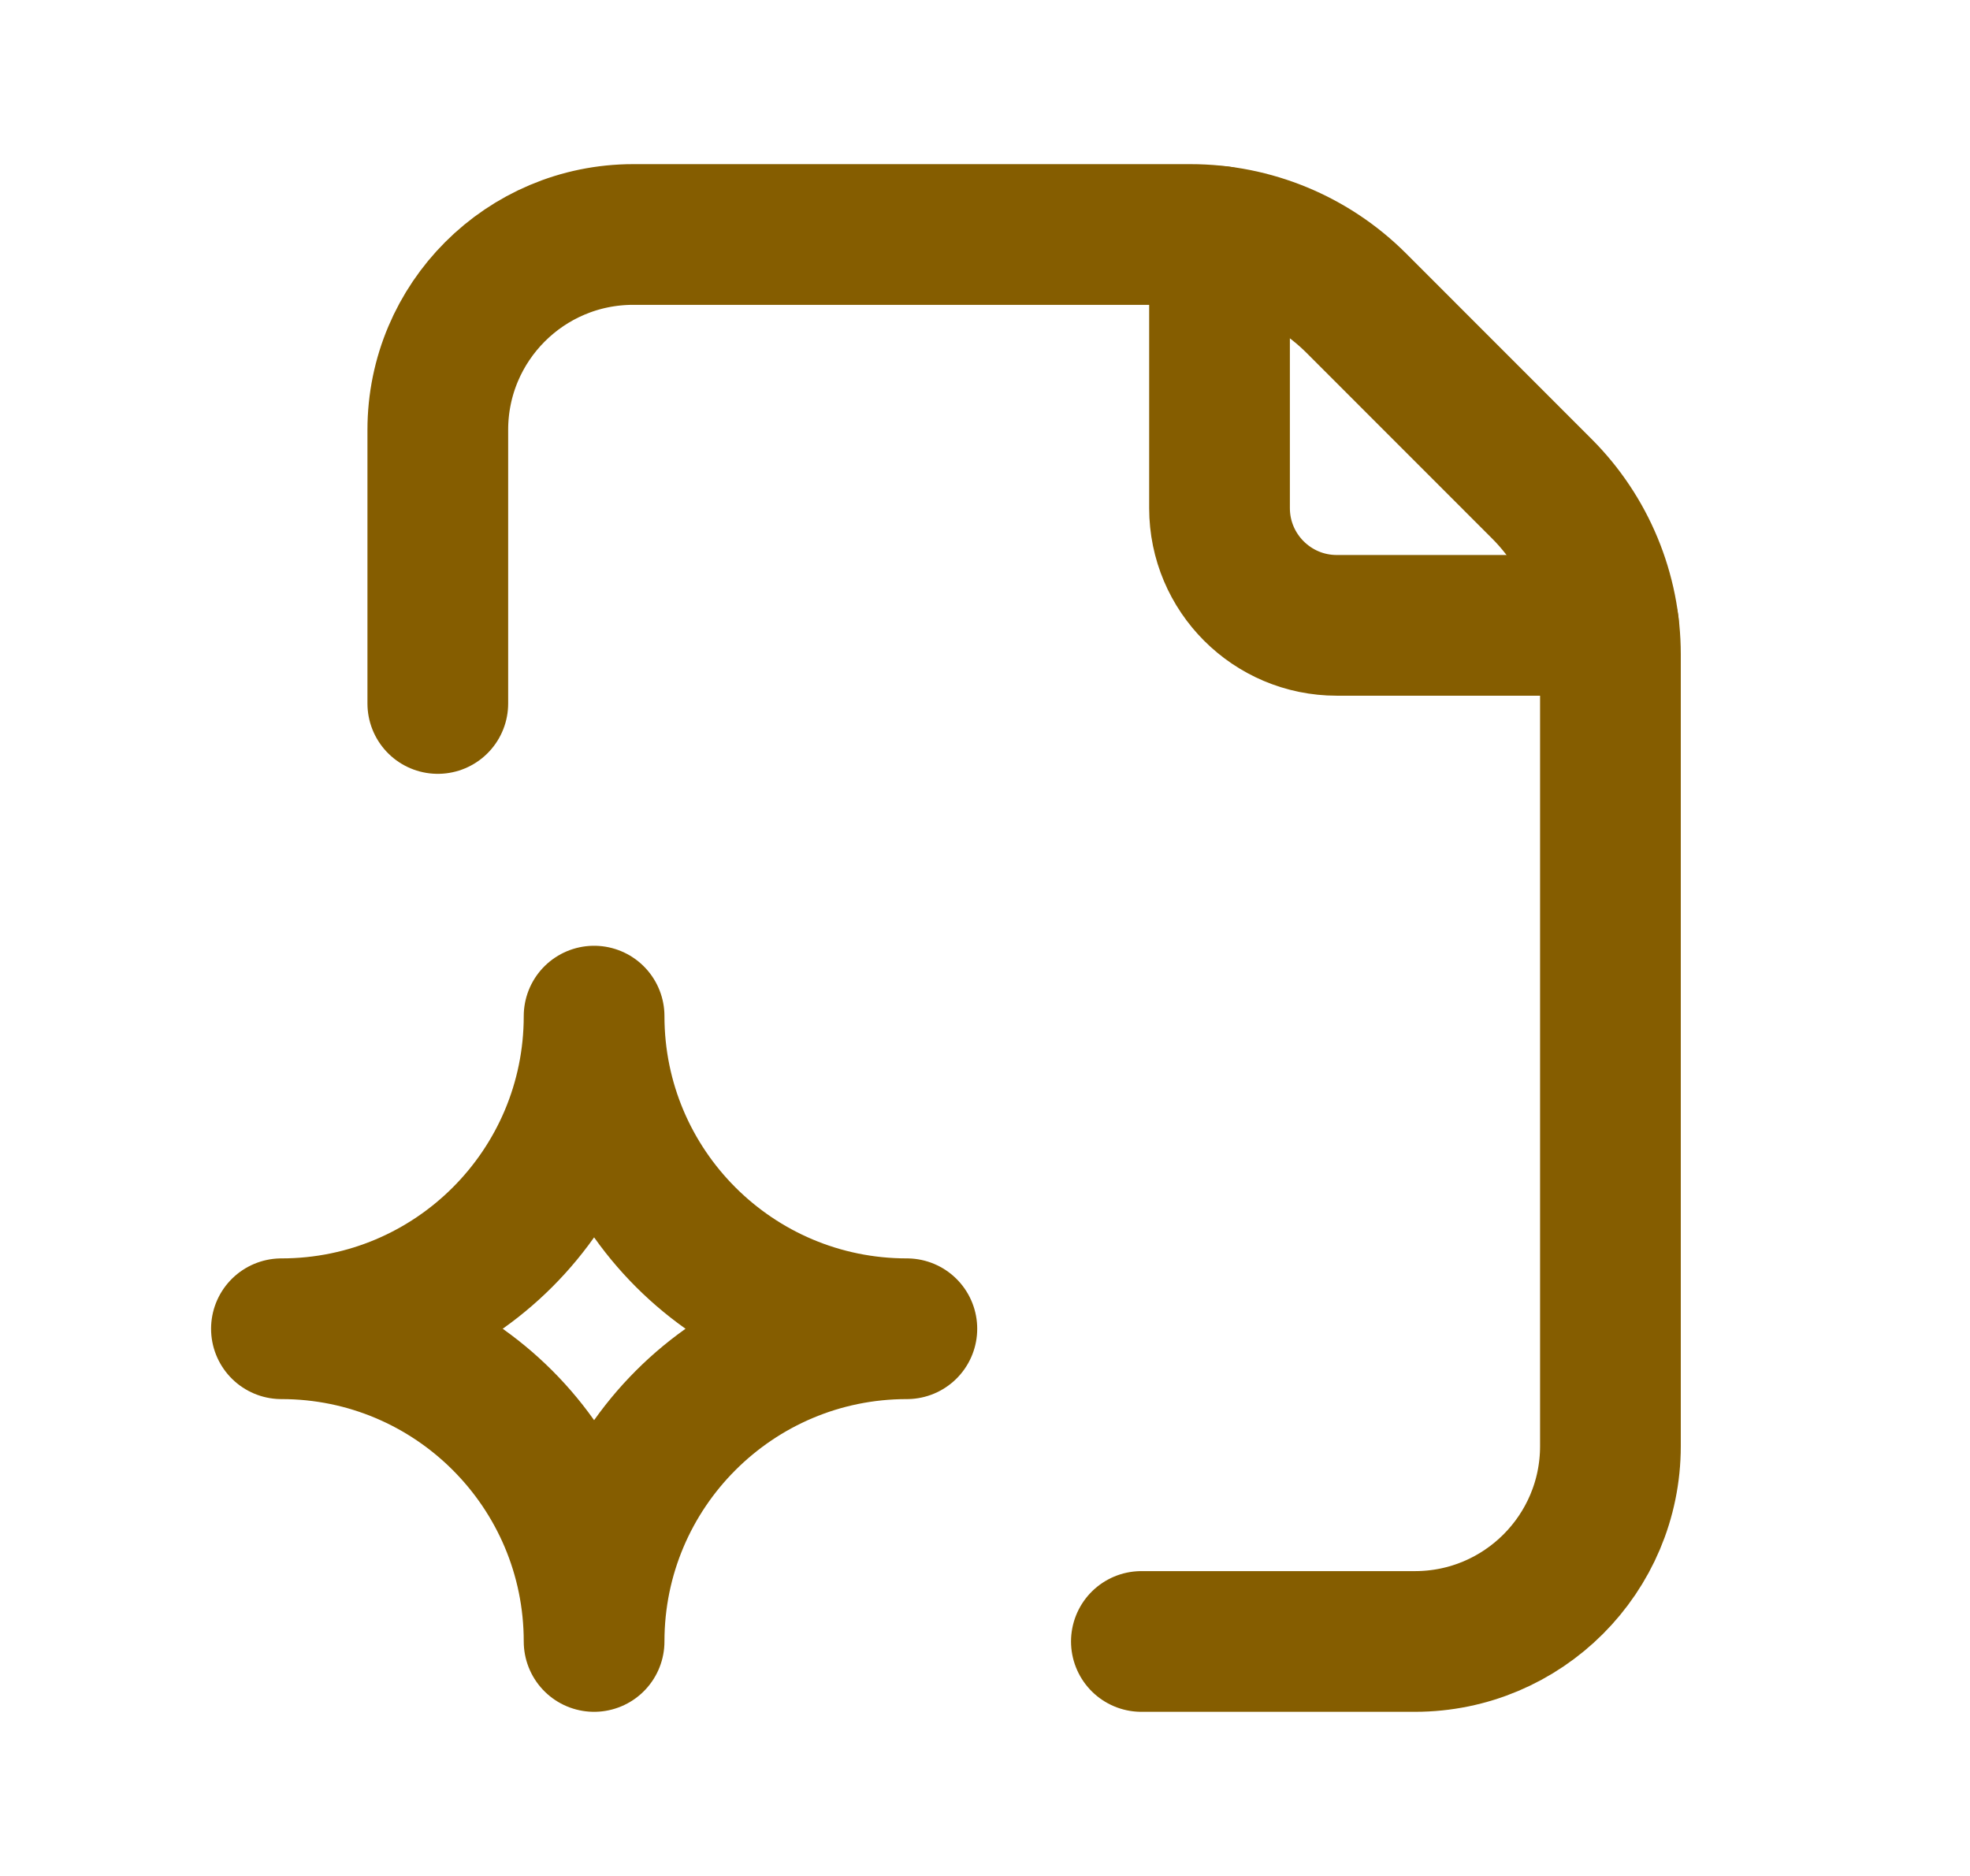 <svg width="21" height="20" viewBox="0 0 21 20" fill="none" xmlns="http://www.w3.org/2000/svg">
<path fill-rule="evenodd" clip-rule="evenodd" d="M6.333 17.5C6.333 15.659 4.841 14.166 3 14.166C4.841 14.166 6.333 12.674 6.333 10.833C6.333 12.674 7.826 14.166 9.667 14.166C7.826 14.166 6.333 15.659 6.333 17.5Z" stroke="#855D00" stroke-width="1.5" stroke-linecap="round" stroke-linejoin="round"/>
<path d="M12.167 17.5H15.083C16.234 17.5 17.167 16.567 17.167 15.417V6.976C17.167 6.313 16.903 5.677 16.434 5.209L14.458 3.232C13.989 2.763 13.353 2.5 12.69 2.5H6.75C5.599 2.5 4.667 3.433 4.667 4.583V7.5" stroke="#855D00" stroke-width="1.5" stroke-linecap="round" stroke-linejoin="round"/>
<path d="M17.147 6.667H14.25C13.56 6.667 13 6.107 13 5.417V2.52" stroke="#855D00" stroke-width="1.5" stroke-linecap="round" stroke-linejoin="round"/>
</svg>
